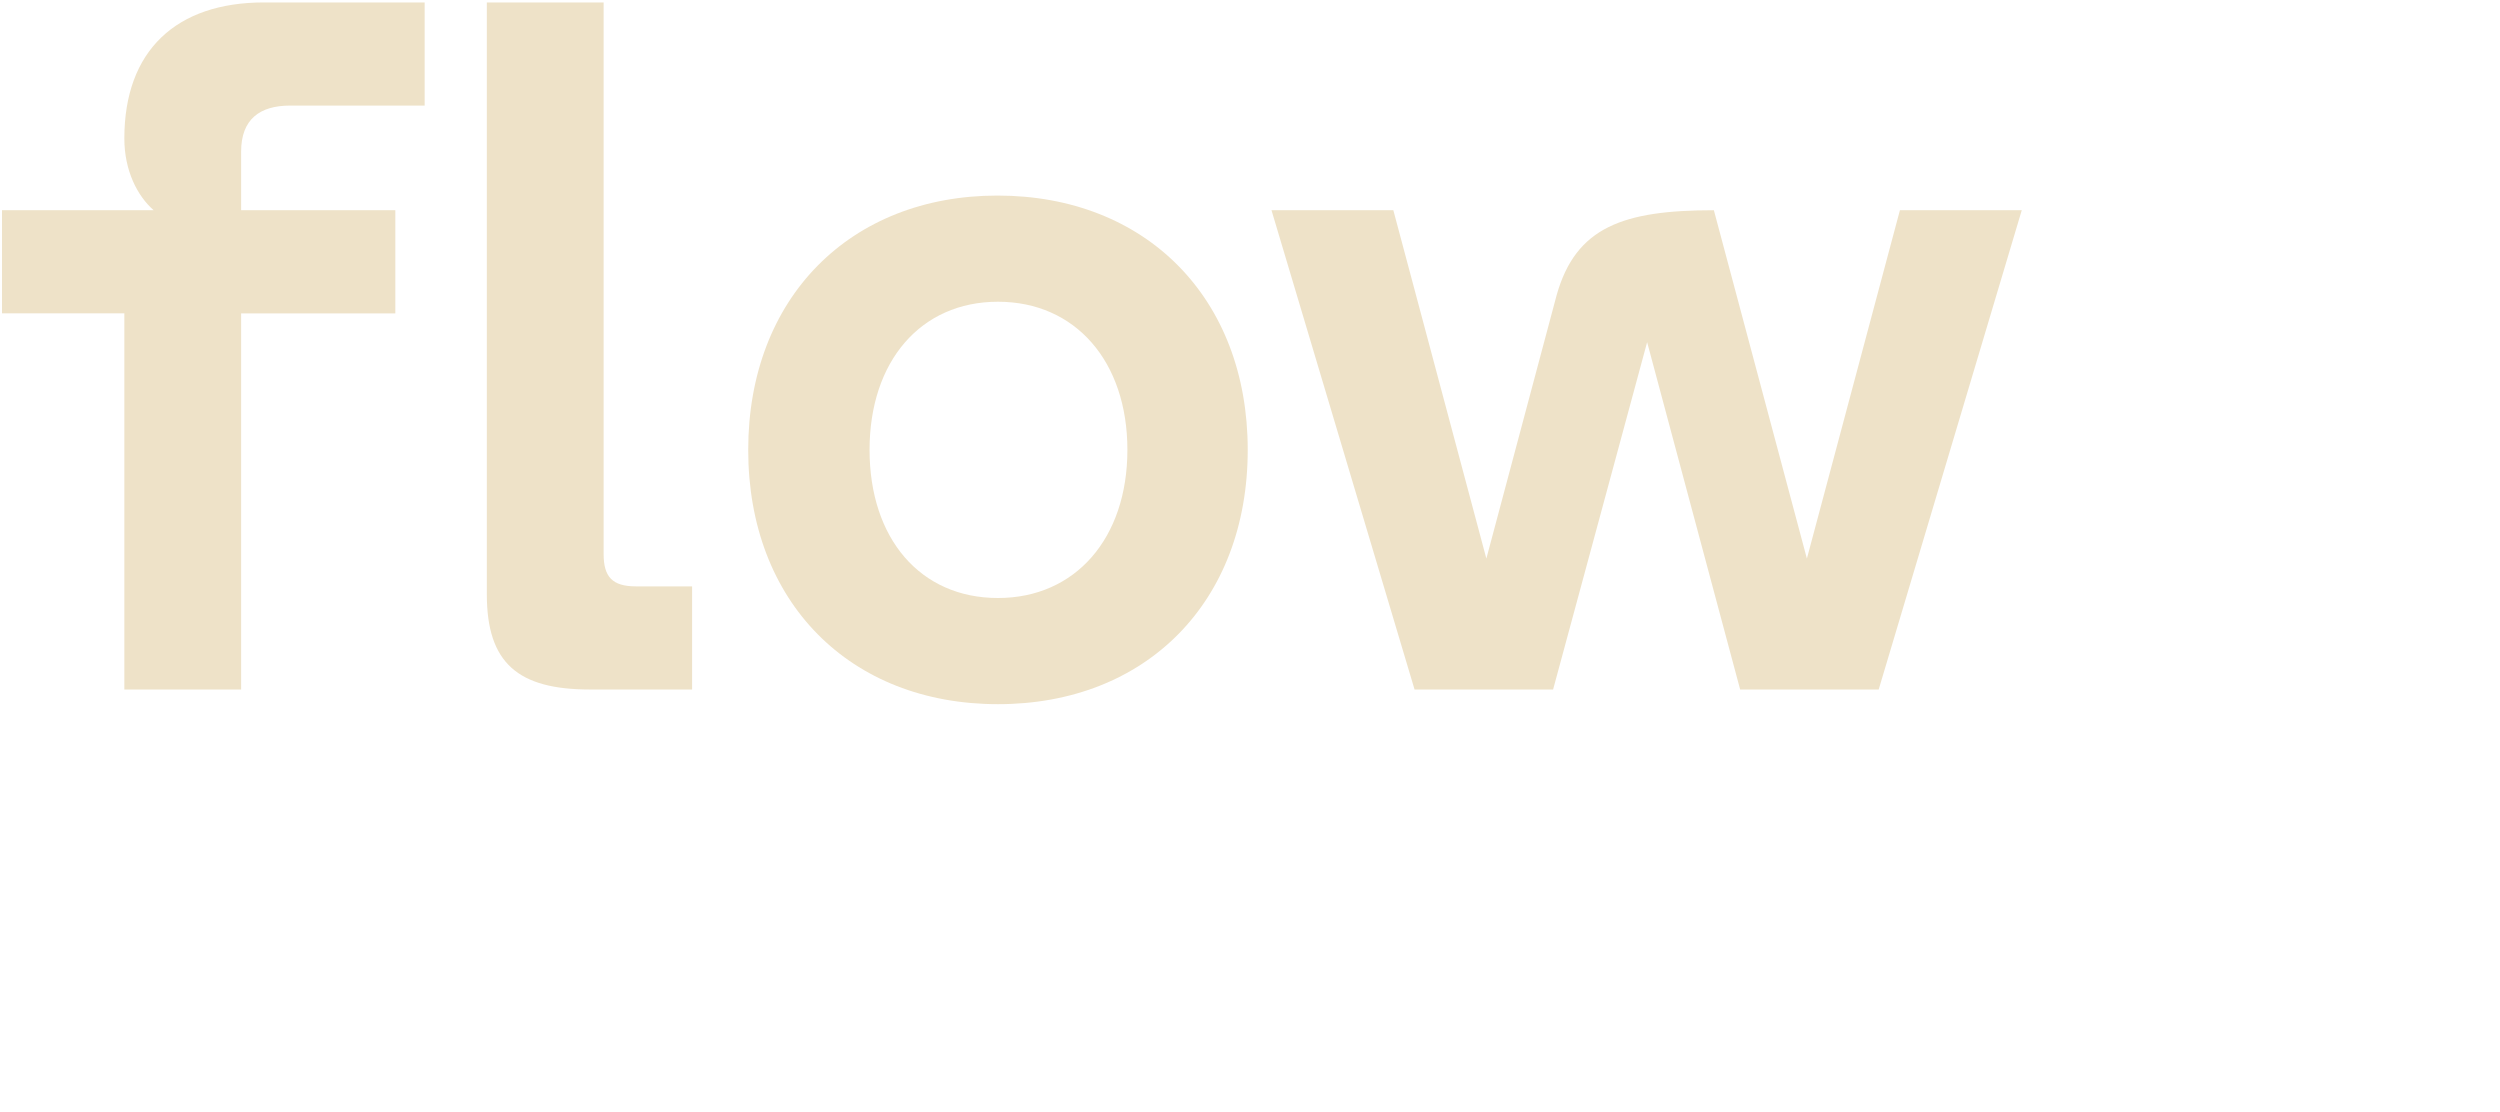 <?xml version="1.0" encoding="UTF-8"?>
<svg id="Ebene_1" data-name="Ebene 1" xmlns="http://www.w3.org/2000/svg" version="1.1" viewBox="0 0 494.488 219.972">
  <defs>
    <style>
      .cls-1 {
        fill: #eee2c8;
        stroke-width: 0px;
      }
    </style>
  </defs>
  <path class="cls-1" d="M52.194.482h31.8v20.4h-26.6c-6,0-9.7,2.7-9.7,9.1v11.6h30.5v20.4h-30.5v74.4h-23.1V61.982H.394v-20.4h30c-3.2-2.8-5.8-7.8-5.8-14.2C24.594,9.982,34.894.482,52.194.482h0ZM96.294.482h23.1v109.1c0,4.5,1.7,6.4,6.4,6.4h11.1v20.4h-20.2c-14.2,0-20.4-5.2-20.4-18.8V.482h0Z"/>
  <path class="cls-1" d="M147.994,88.982c0-30.1,20.2-50.3,49.3-50.3,29.3,0,49.5,20.2,49.5,50.3s-20.1,50.3-49.4,50.3-49.4-20.2-49.4-50.3h0ZM197.394,118.282c15.3,0,25.6-11.8,25.6-29.3s-10.3-29.3-25.6-29.3-25.4,11.8-25.4,29.3,10,29.3,25.4,29.3Z"/>
  <path class="cls-1" d="M338.994,41.582l18.4,68.9,18.4-68.9h24.1l-28.3,94.8h-27.4l-18.4-68.7-18.6,68.7h-27.4l-28.3-94.8h24.1l18.4,68.9,13.9-52.1c3.8-13.5,13.2-16.8,31.1-16.8h0Z"/>
</svg>